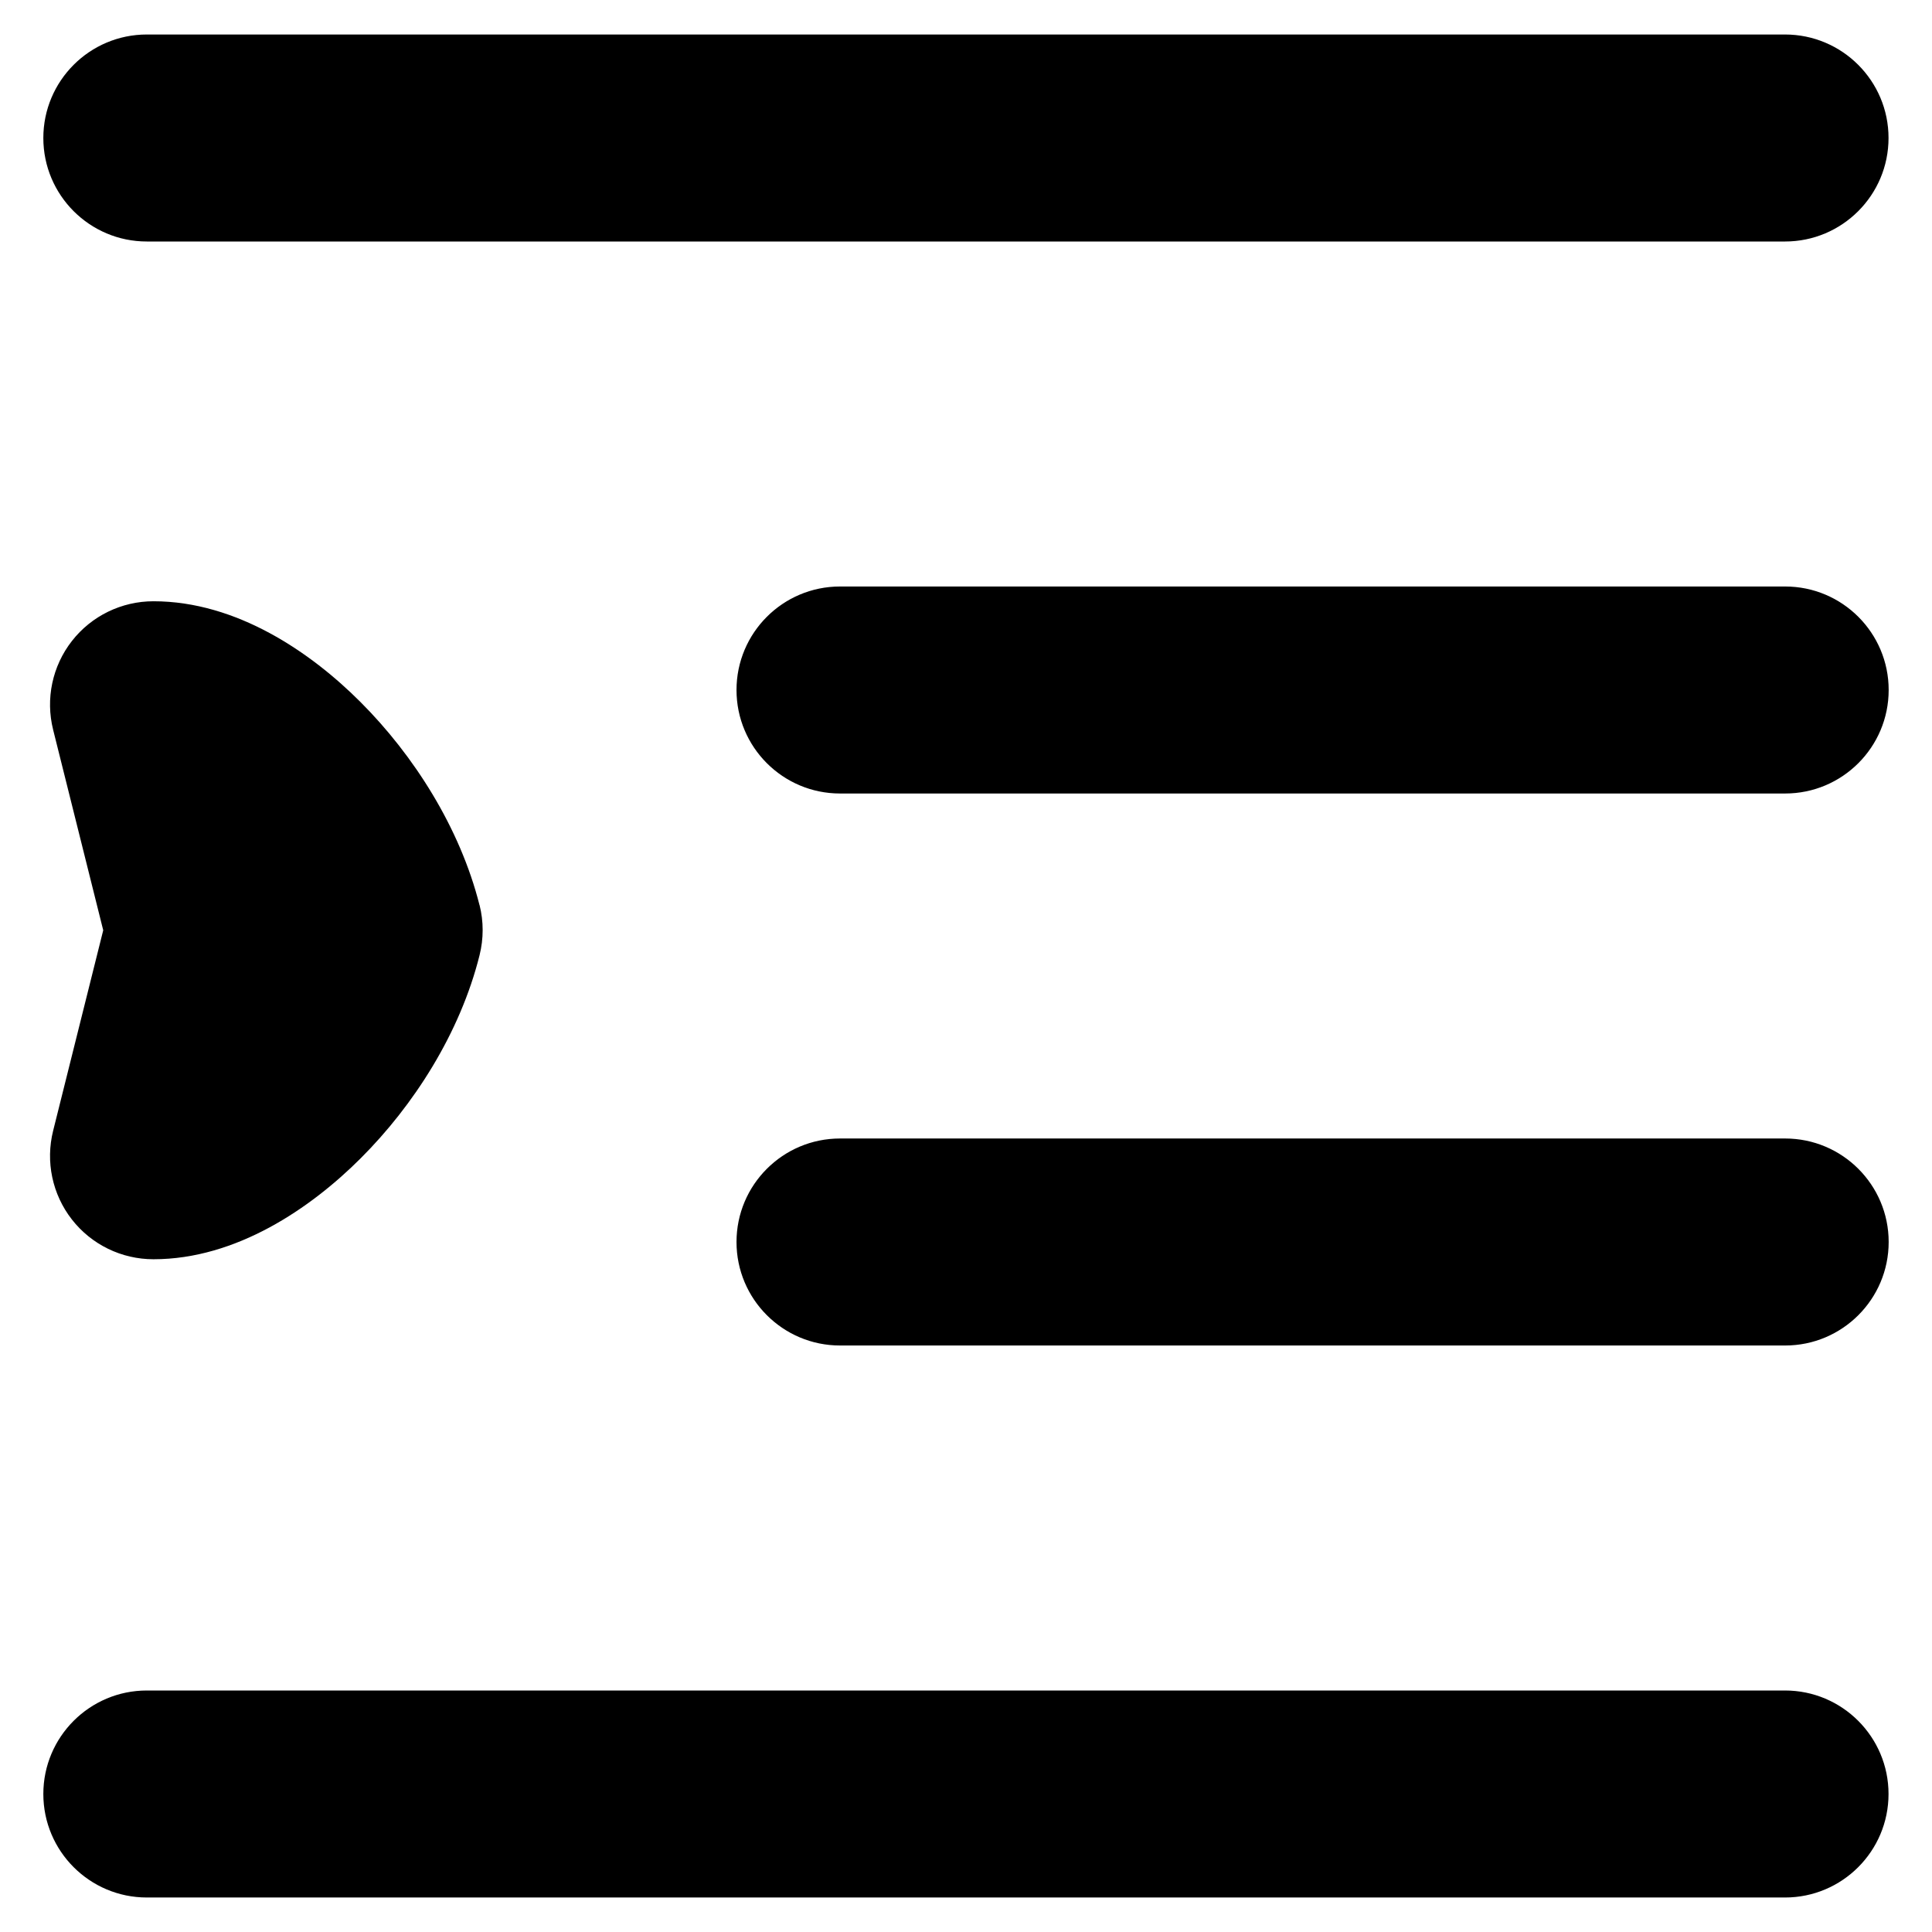 <svg xmlns="http://www.w3.org/2000/svg" fill="none" viewBox="0 0 14 14" id="Increase-Indent--Streamline-Flex">
  <desc>
    Increase Indent Streamline Icon: https://streamlinehq.com
  </desc>
  <g id="increase-indent--alignment-align-indent-paragraph-increase-formatting-text">
    <path id="Union" fill="#000000" fill-rule="evenodd" d="M0.314 1c0 -0.414 0.336 -0.75 0.75 -0.75H12.935c0.414 0 0.75 0.336 0.75 0.75 0 0.414 -0.336 0.75 -0.75 0.75H1.064C0.65 1.75 0.314 1.414 0.314 1ZM5.337 5c0 -0.414 0.336 -0.75 0.75 -0.75h6.849c0.414 0 0.75 0.336 0.75 0.75s-0.336 0.75 -0.75 0.75H6.087c-0.414 0 -0.75 -0.336 -0.75 -0.75Zm0.75 3.25c-0.414 0 -0.75 0.336 -0.75 0.75s0.336 0.75 0.75 0.75h6.849c0.414 0 0.75 -0.336 0.75 -0.75s-0.336 -0.75 -0.75 -0.75H6.087ZM0.314 13c0 -0.414 0.336 -0.75 0.75 -0.75H12.935c0.414 0 0.75 0.336 0.75 0.75s-0.336 0.75 -0.75 0.75H1.064c-0.414 0 -0.75 -0.336 -0.75 -0.75ZM3.475 6.558c0.03 0.119 0.03 0.244 0 0.364 -0.141 0.565 -0.478 1.089 -0.862 1.472 -0.36 0.36 -0.9 0.731 -1.501 0.731 -0.231 0 -0.449 -0.106 -0.591 -0.288 -0.142 -0.182 -0.192 -0.419 -0.136 -0.643l0.363 -1.453 -0.363 -1.453c-0.056 -0.224 -0.006 -0.461 0.136 -0.643 0.142 -0.182 0.36 -0.288 0.591 -0.288 0.602 0 1.141 0.37 1.501 0.731 0.383 0.383 0.72 0.908 0.862 1.472Z" clip-rule="evenodd" stroke-width="1"></path>
  </g>
</svg>